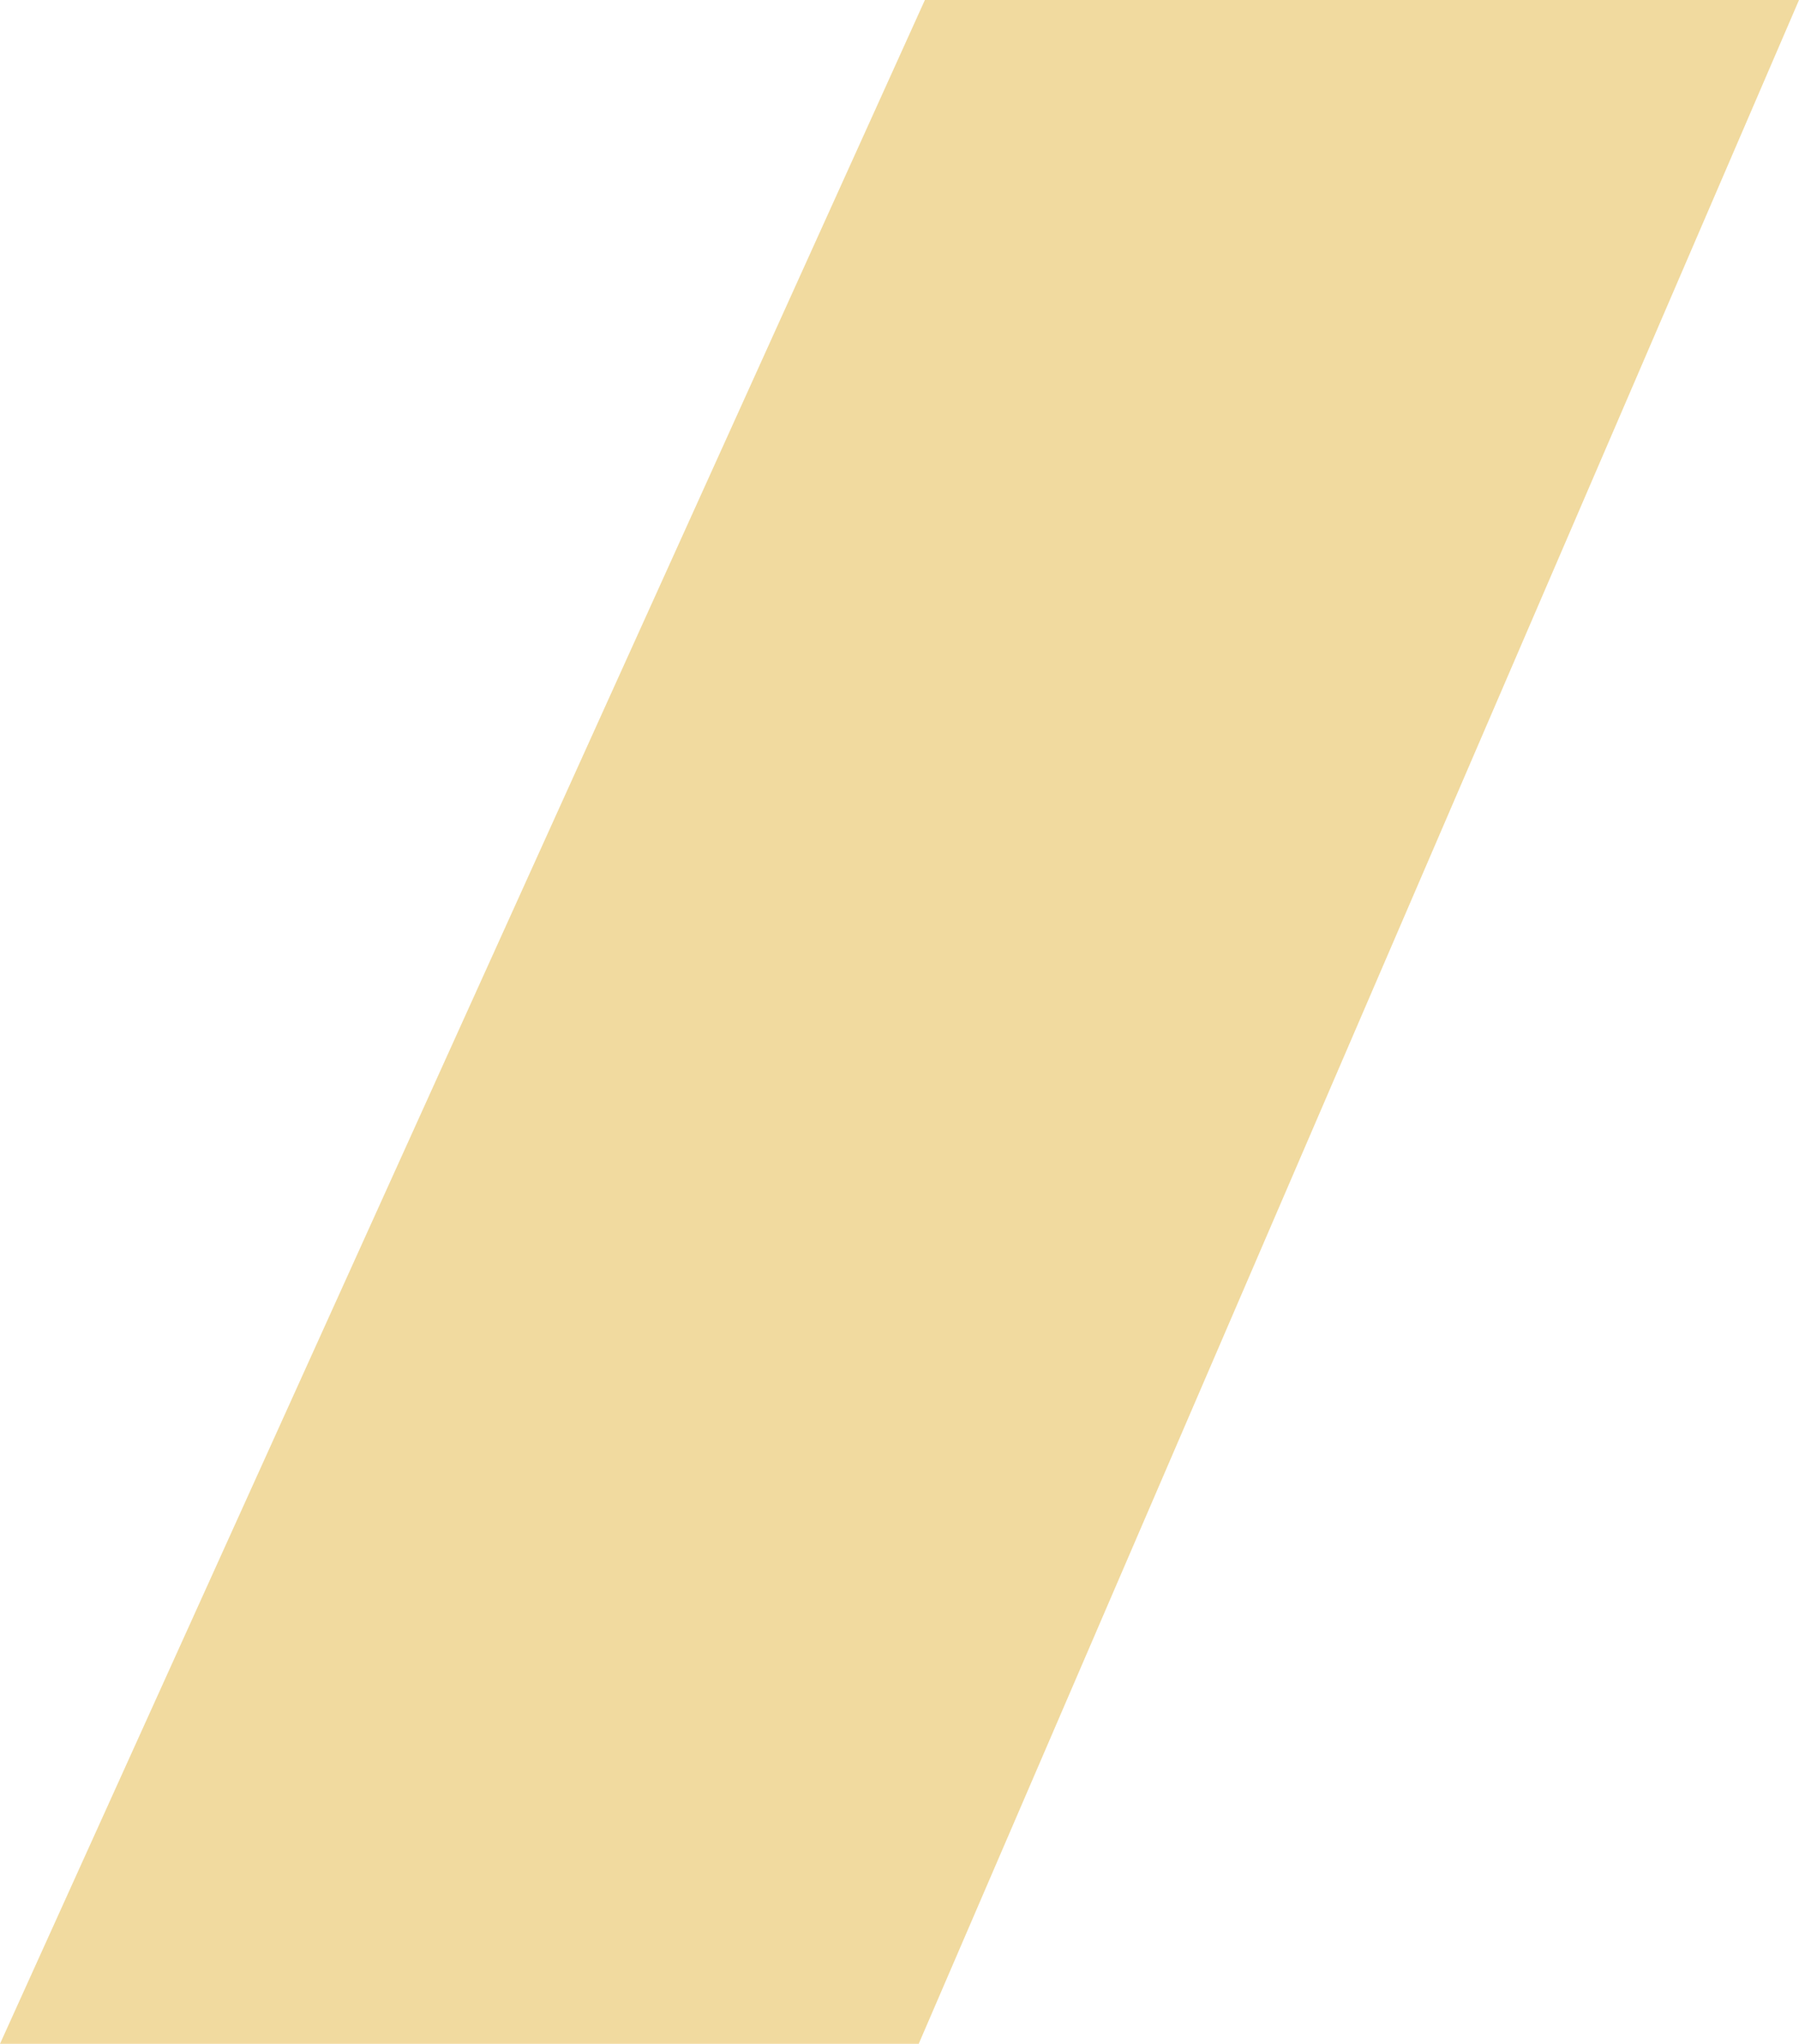 <?xml version="1.0" encoding="UTF-8" standalone="no"?>
<!-- Created with Inkscape (http://www.inkscape.org/) -->

<svg
   xmlns:dc="http://purl.org/dc/elements/1.1/"
   xmlns:cc="http://creativecommons.org/ns#"
   xmlns:rdf="http://www.w3.org/1999/02/22-rdf-syntax-ns#"
   xmlns:svg="http://www.w3.org/2000/svg"
   xmlns="http://www.w3.org/2000/svg"
   xmlns:sodipodi="http://sodipodi.sourceforge.net/DTD/sodipodi-0.dtd"
   xmlns:inkscape="http://www.inkscape.org/namespaces/inkscape"
   width="64.412mm"
   height="73.165mm"
   viewBox="0 0 64.412 73.165"
   version="1.1"
   id="svg17638"
   inkscape:version="0.92.4 (fd57863, 2020-04-02)"
   sodipodi:docname="kreska.svg">
  <defs
     id="defs17632" />
  <sodipodi:namedview
     id="base"
     pagecolor="#ffffff"
     bordercolor="#666666"
     borderopacity="1.0"
     inkscape:pageopacity="0.0"
     inkscape:pageshadow="2"
     inkscape:zoom="2.8"
     inkscape:cx="-47.950548"
     inkscape:cy="145.87175"
     inkscape:document-units="mm"
     inkscape:current-layer="layer1"
     showgrid="false"
     fit-margin-top="0"
     fit-margin-left="0"
     fit-margin-right="0"
     fit-margin-bottom="0"
     inkscape:window-width="2560"
     inkscape:window-height="1384"
     inkscape:window-x="0"
     inkscape:window-y="34"
     inkscape:window-maximized="1" />
  <g
     inkscape:label="Layer 1"
     inkscape:groupmode="layer"
     id="layer1"
     transform="translate(-469.746,-22.292)">
    <path
       style="opacity:0.5;fill:#dba20f;fill-opacity:0.802;stroke:none;stroke-width:0.265px;stroke-linecap:butt;stroke-linejoin:miter;stroke-opacity:1"
       d="m 469.746,95.458 h 32.894 l 31.518,-73.165 -31.242,-0.122 z"
       id="path17565"
       inkscape:connector-curvature="0"
       sodipodi:nodetypes="ccccc" />
  </g>
</svg>

